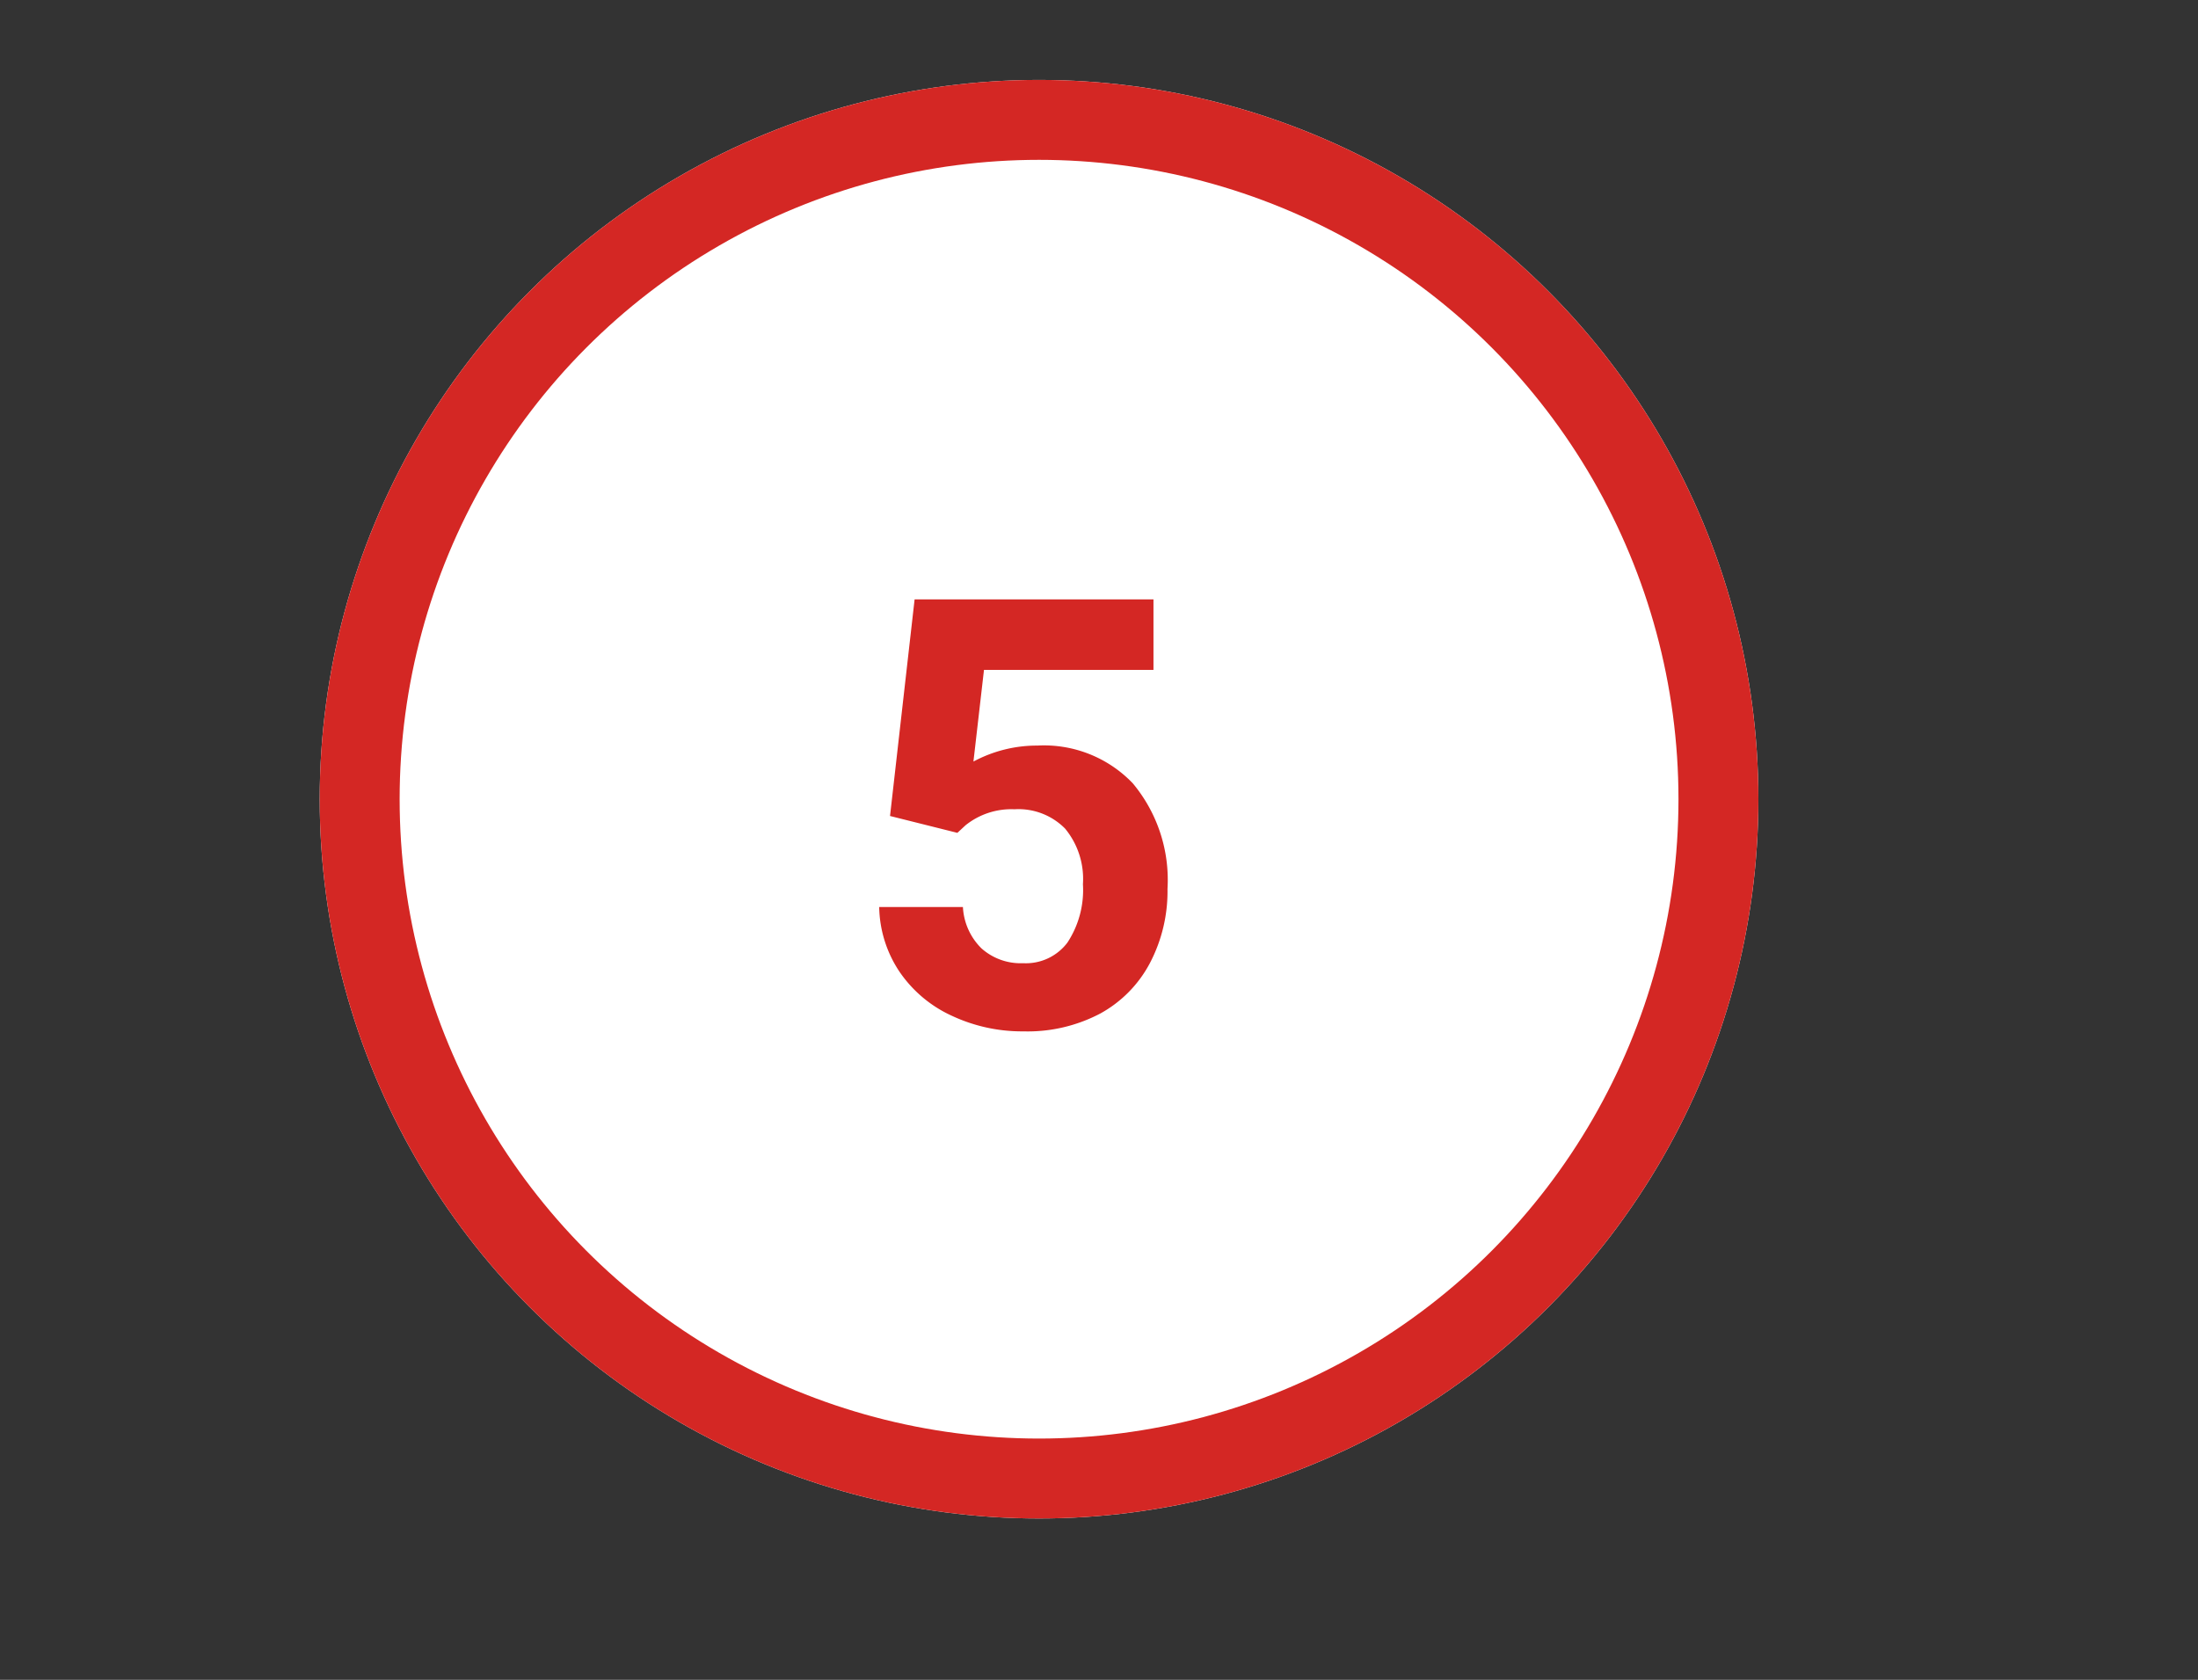 <svg xmlns="http://www.w3.org/2000/svg" xmlns:xlink="http://www.w3.org/1999/xlink" width="55" height="42.037" viewBox="0 0 55 42.037">
  <rect x="0" y="0" width="55" height="42.037" fill="#333333" stroke="none"/>
  <defs>
    <clipPath id="clip-path">
      <rect id="長方形_1495" data-name="長方形 1495" width="53" height="40.04" transform="translate(749 697)" fill="#fff" stroke="#707070" stroke-width="1"/>
    </clipPath>
  </defs>
  <g id="マスクグループ_1133" data-name="マスクグループ 1133" transform="translate(-749 -697)" clip-path="url(#clip-path)">
    <g id="_5" data-name="5" transform="translate(525 12)">
      <g id="楕円形_301" data-name="楕円形 301" transform="translate(232 687)" fill="#fff" stroke="#d42724" stroke-width="2">
        <circle cx="18" cy="18" r="18" stroke="none"/>
        <circle cx="18" cy="18" r="17" fill="none"/>
      </g>
      <path id="パス_16025" data-name="パス 16025" d="M1.04-5.244l.615-5.42H7.632V-8.9H3.391L3.127-6.606a3.356,3.356,0,0,1,1.6-.4,3.074,3.074,0,0,1,2.388.945A3.774,3.774,0,0,1,7.983-3.42a3.866,3.866,0,0,1-.436,1.849A3.076,3.076,0,0,1,6.3-.3,3.9,3.9,0,0,1,4.38.146,4.14,4.14,0,0,1,2.585-.245a3.183,3.183,0,0,1-1.307-1.1A3,3,0,0,1,.769-2.966H2.864A1.565,1.565,0,0,0,3.329-1.93a1.474,1.474,0,0,0,1.044.37,1.3,1.3,0,0,0,1.106-.516,2.392,2.392,0,0,0,.388-1.461A1.978,1.978,0,0,0,5.42-4.929a1.64,1.64,0,0,0-1.267-.483,1.832,1.832,0,0,0-1.223.4l-.205.19Z" transform="translate(245.231 710.664)" fill="#d42724"/>
    </g>
  </g>
</svg>

